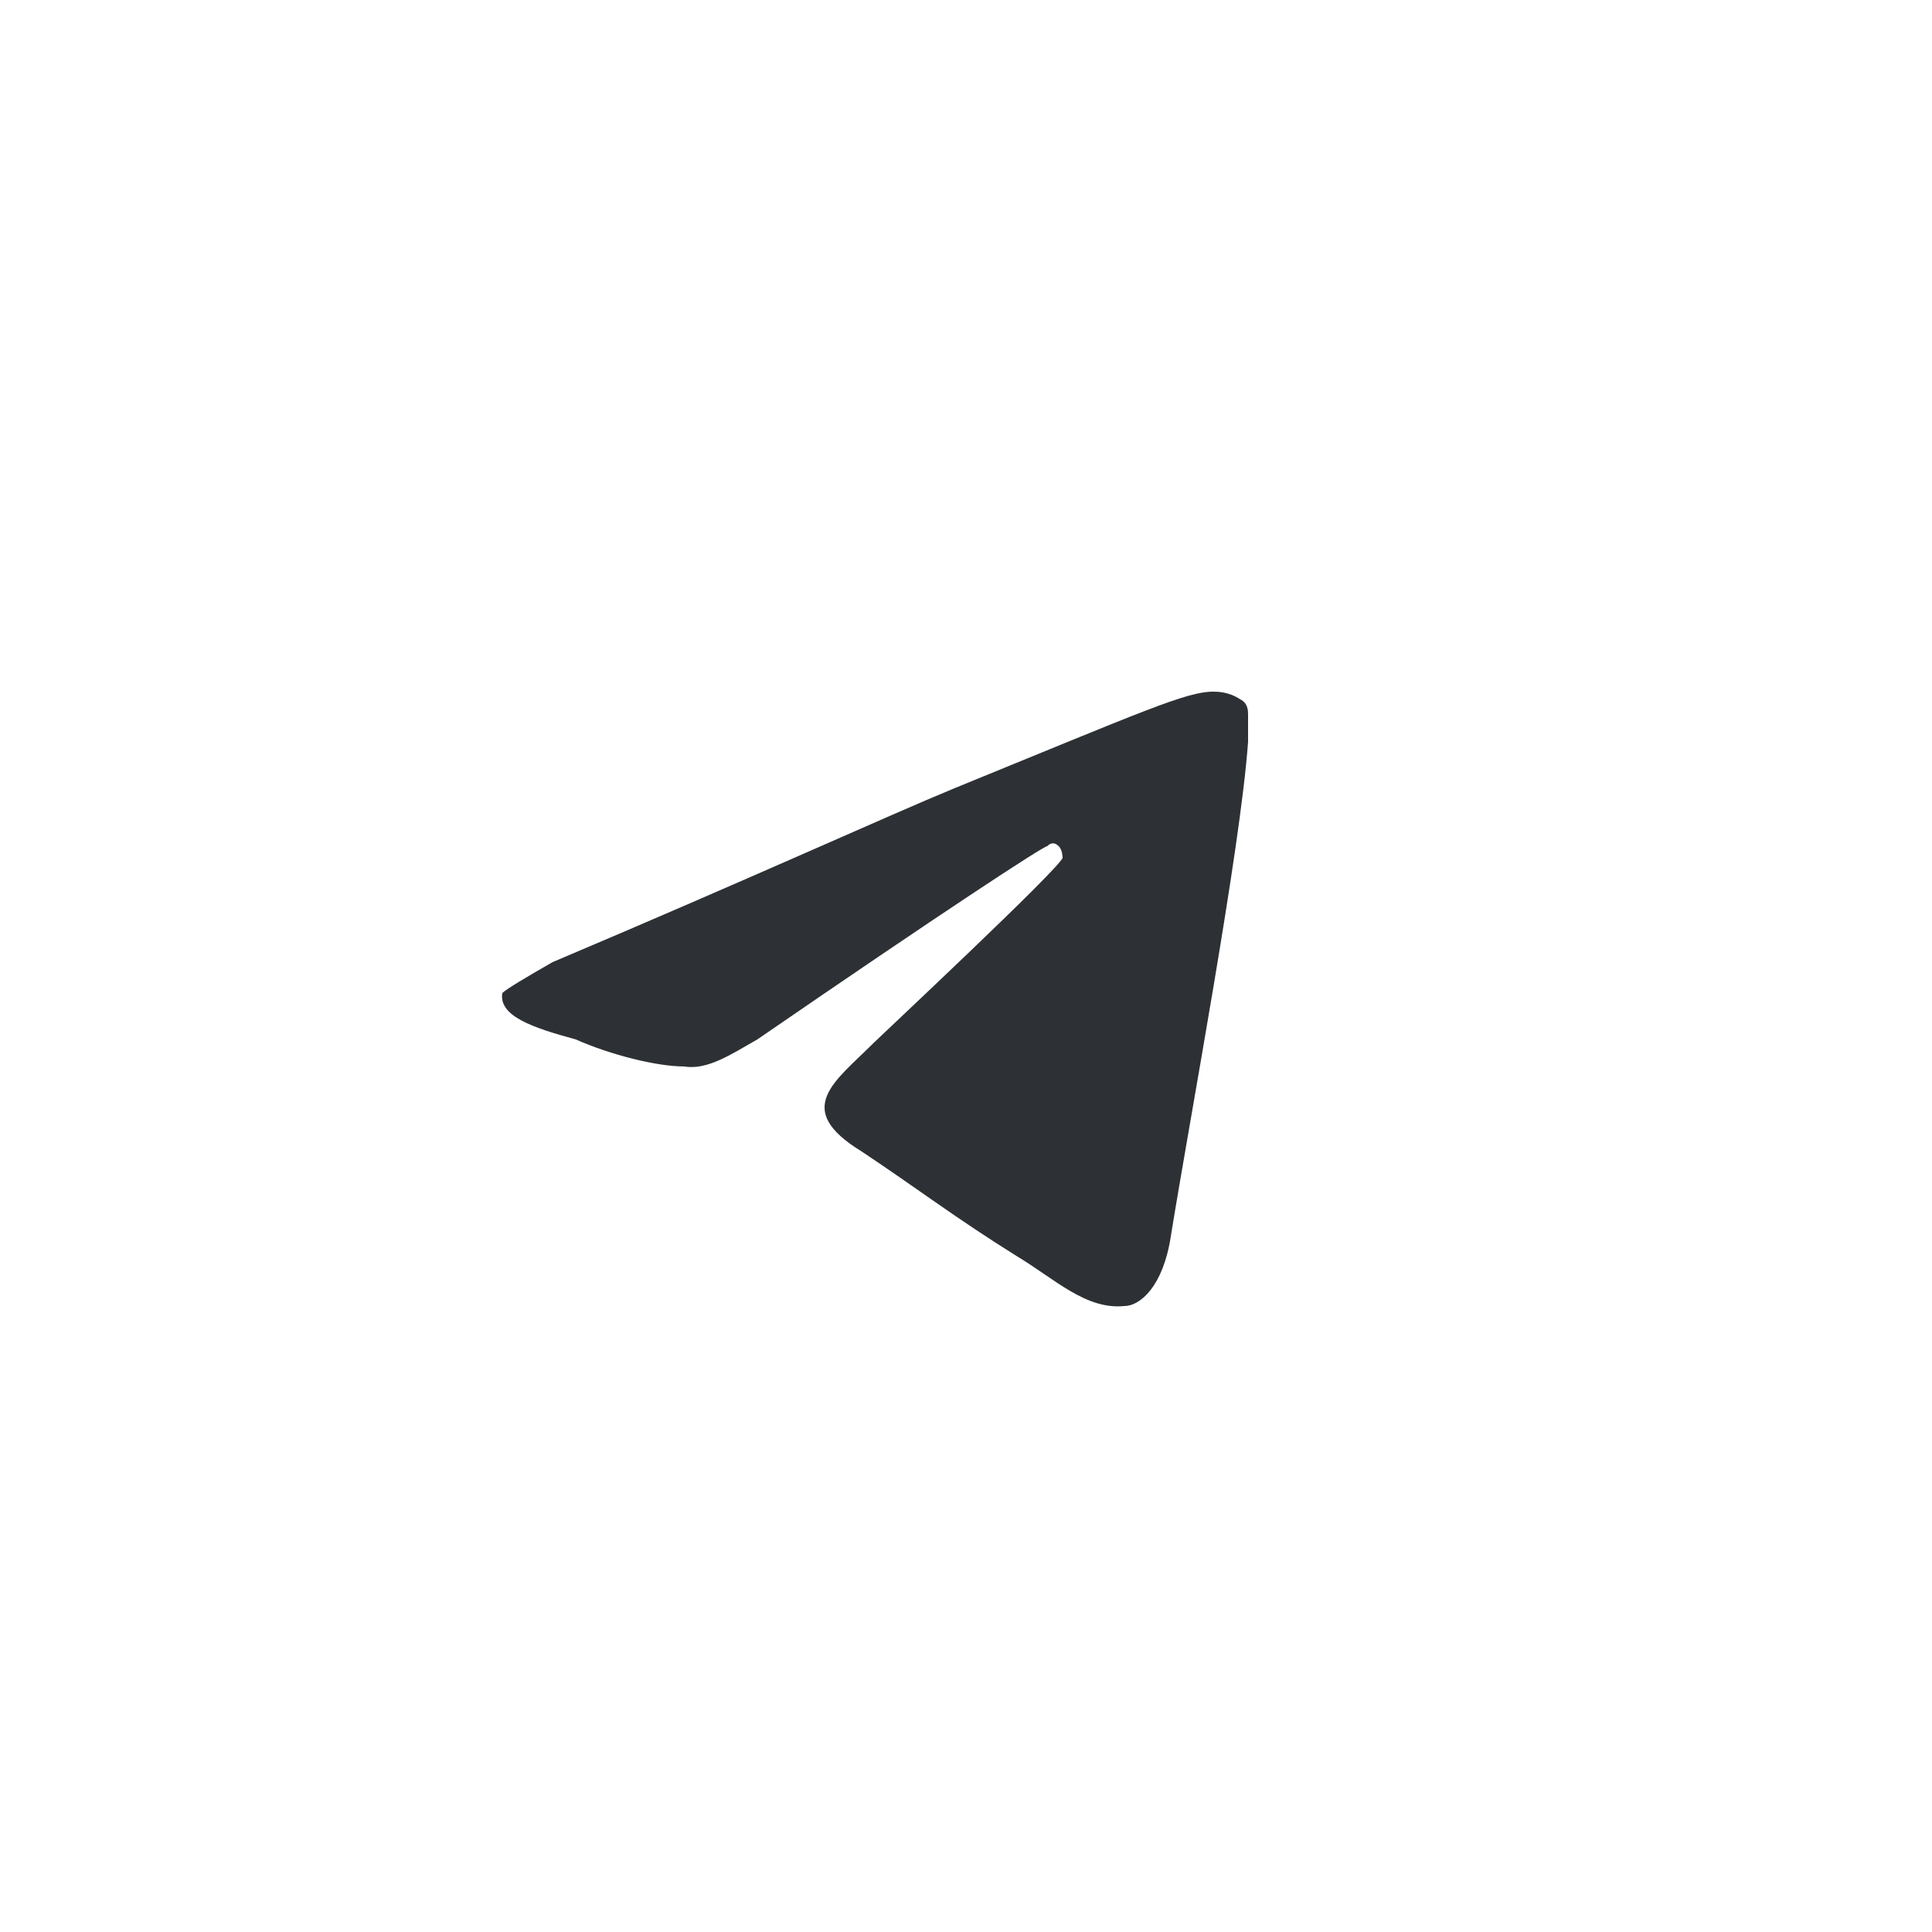 <?xml version="1.0" encoding="utf-8"?>
<!-- Generator: Adobe Illustrator 24.0.1, SVG Export Plug-In . SVG Version: 6.00 Build 0)  -->
<svg version="1.1" id="Layer_1" xmlns="http://www.w3.org/2000/svg" xmlns:xlink="http://www.w3.org/1999/xlink" x="0px" y="0px"
	 viewBox="0 0 50 50" style="enable-background:new 0 0 50 50;" xml:space="preserve">
<style type="text/css">
	.st0{fill:#2D3135;}
</style>
<path id="Path" class="st0" d="M14.3,24.9c5.2-2.2,8.7-3.8,10.4-4.5c4.9-2,6-2.5,6.7-2.5c0.1,0,0.4,0,0.7,0.2
	c0.2,0.1,0.2,0.3,0.2,0.4s0,0.4,0,0.7c-0.2,2.8-1.5,9.7-2,12.8c-0.2,1.3-0.8,1.8-1.2,1.8c-1,0.1-1.8-0.7-2.8-1.3
	c-1.6-1-2.5-1.7-4-2.7c-1.8-1.1-0.7-1.8,0.3-2.8c0.2-0.2,4.8-4.5,4.9-4.8c0,0,0-0.2-0.1-0.3s-0.2-0.1-0.3,0c-0.1,0-2.7,1.7-7.5,5
	c-0.7,0.4-1.3,0.8-1.9,0.7c-0.7,0-1.9-0.3-2.8-0.7c-1.1-0.3-2-0.6-1.9-1.2C13.1,25.6,13.6,25.3,14.3,24.9z"/>
</svg>
